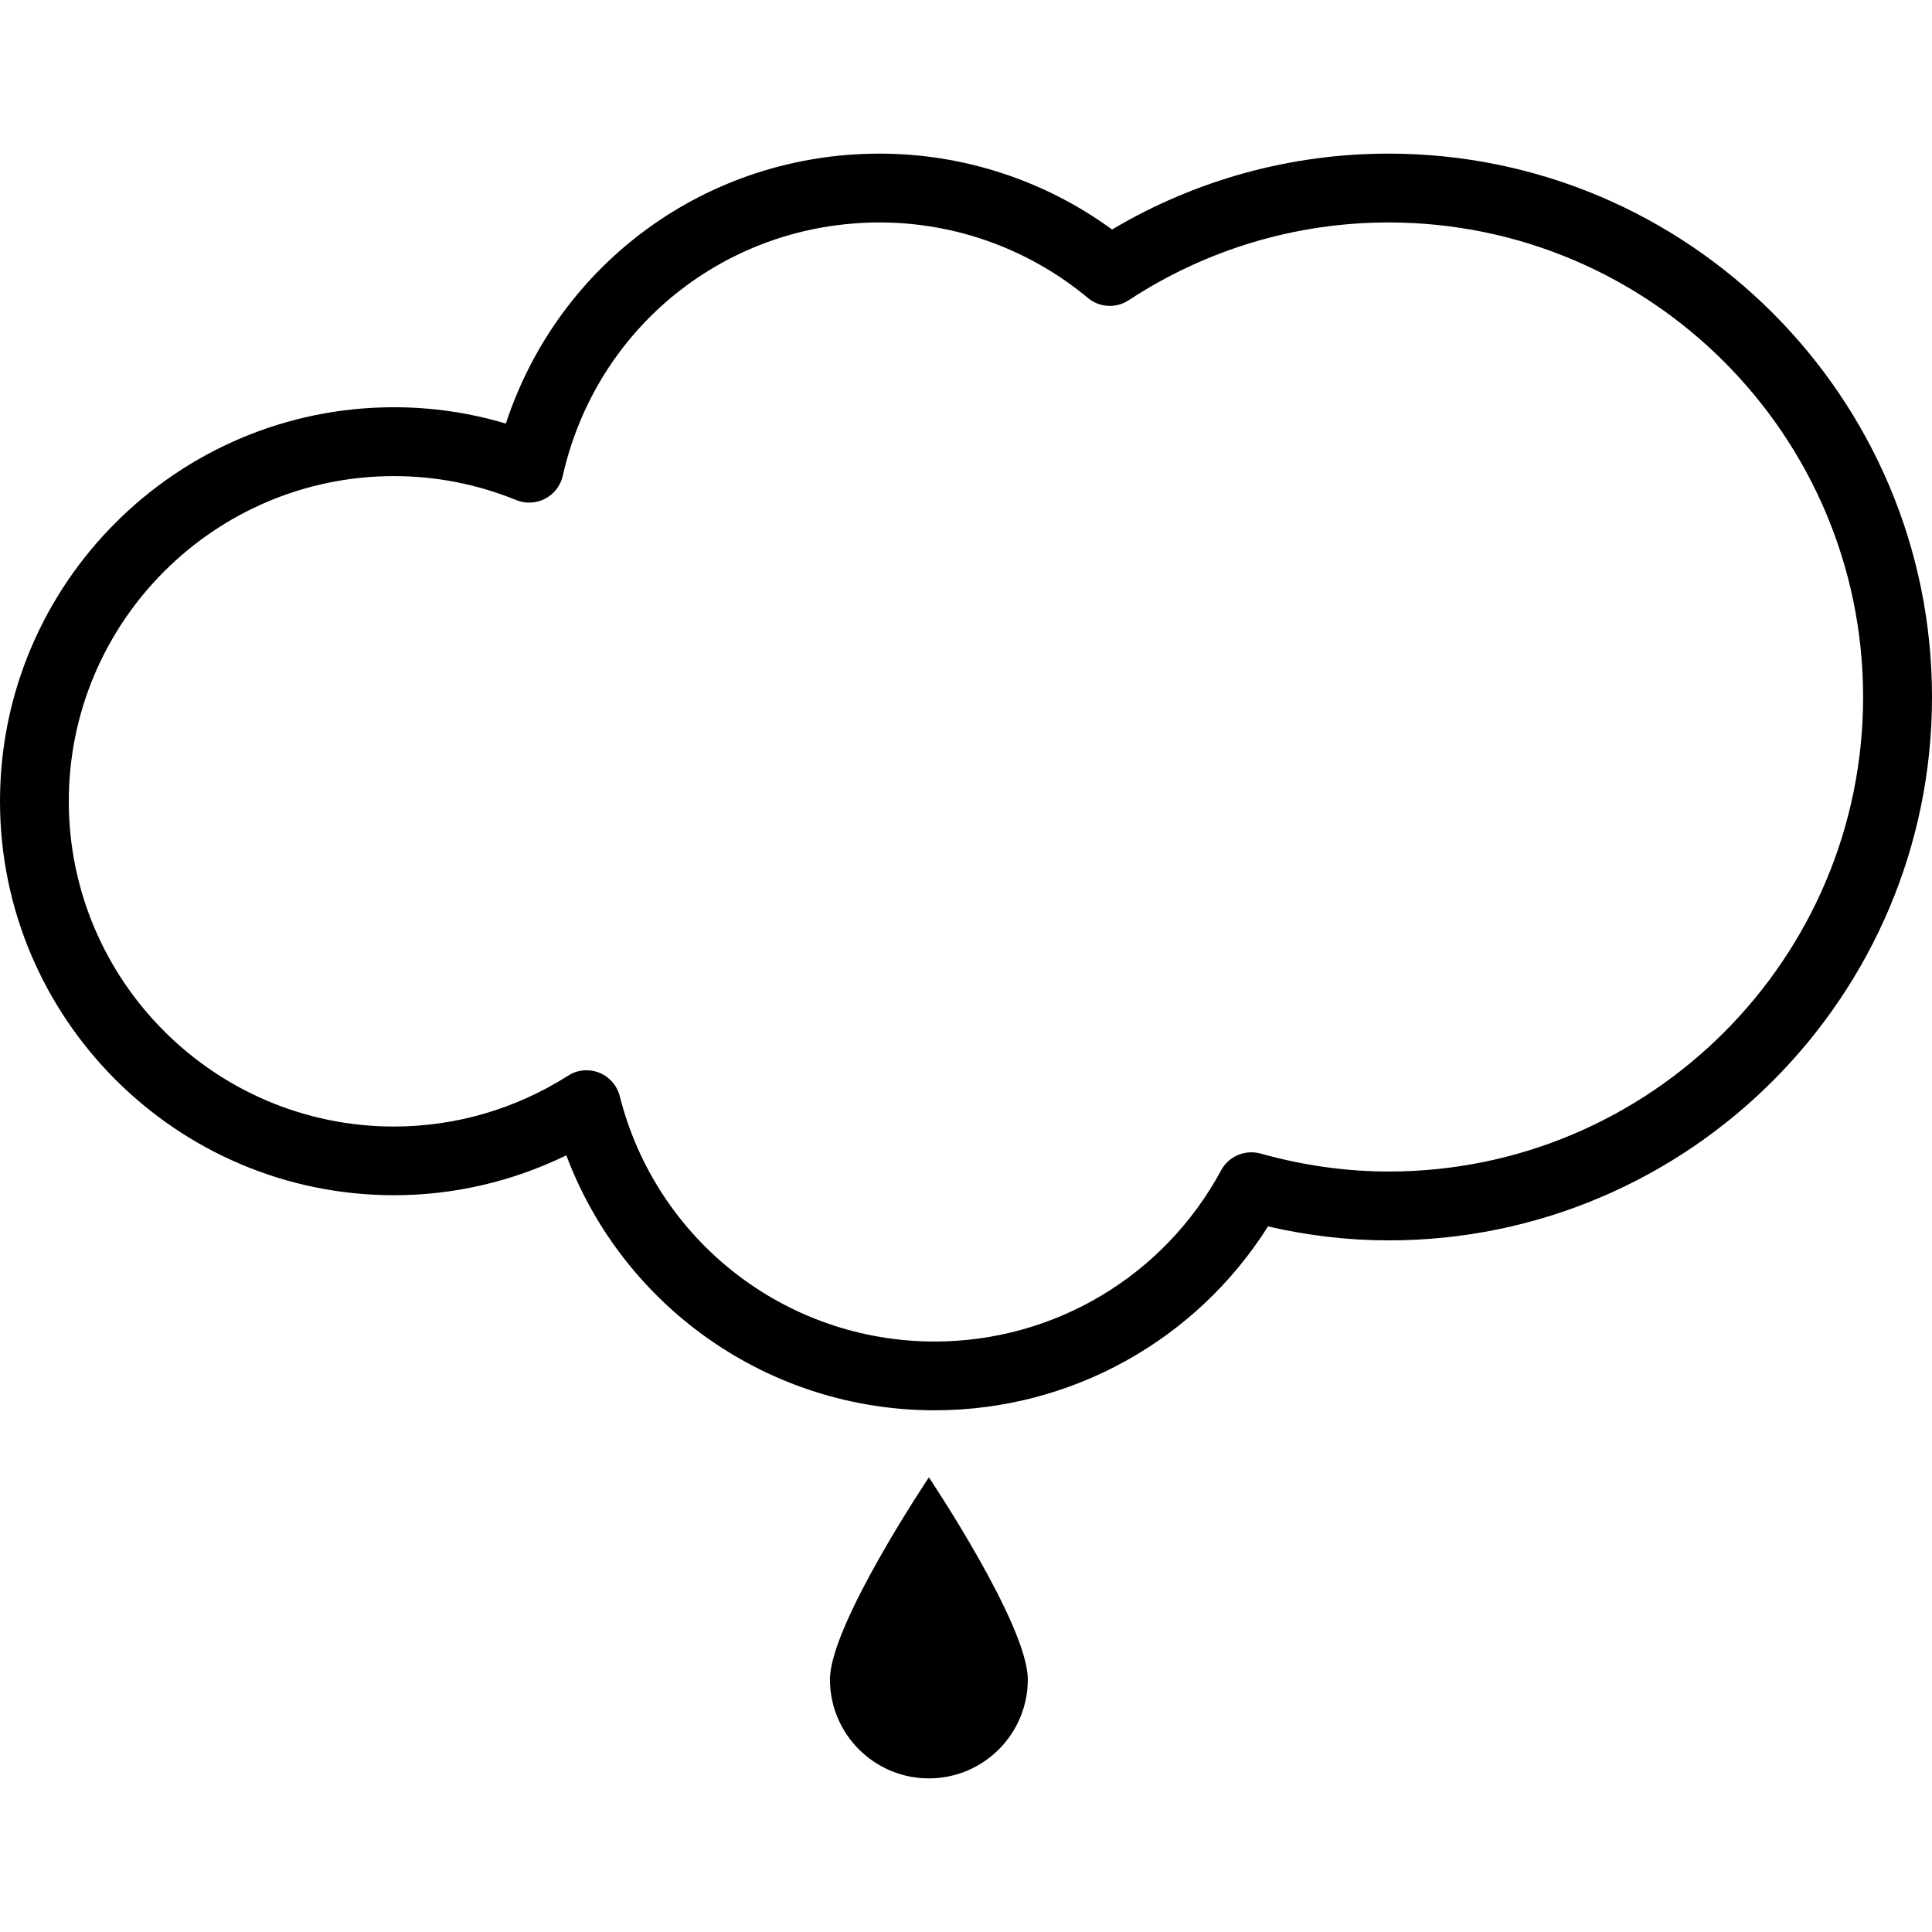 <?xml version="1.0" encoding="iso-8859-1"?>
<!-- Generator: Adobe Illustrator 16.0.0, SVG Export Plug-In . SVG Version: 6.00 Build 0)  -->
<!DOCTYPE svg PUBLIC "-//W3C//DTD SVG 1.1//EN" "http://www.w3.org/Graphics/SVG/1.1/DTD/svg11.dtd">
<svg version="1.1" id="Capa_1" xmlns="http://www.w3.org/2000/svg" xmlns:xlink="http://www.w3.org/1999/xlink" x="0px" y="0px"
	 width="65.962px" height="65.961px" viewBox="0 0 65.962 65.961" style="enable-background:new 0 0 65.962 65.961;"
	 xml:space="preserve">
<g>
	<path d="M28.336,57.34c0,1.864,1.513,3.377,3.378,3.377c1.864,0,3.377-1.513,3.377-3.377c0-1.865-3.377-6.9-3.377-6.9
		S28.336,55.473,28.336,57.34z M47.41,5.245c-3.336,0-6.582,0.893-9.442,2.591c-2.295-1.677-5.08-2.591-7.934-2.591
		c-5.885,0-10.961,3.73-12.763,9.217c-1.239-0.371-2.519-0.558-3.819-0.558C6.034,13.904,0,19.939,0,27.356
		c0,7.418,6.034,13.451,13.452,13.451c2.045,0,4.052-0.469,5.883-1.362c1.951,5.192,6.927,8.705,12.576,8.705
		c4.645,0,8.924-2.384,11.381-6.278c1.372,0.317,2.754,0.477,4.118,0.477c10.229,0,18.552-8.321,18.552-18.551
		S57.64,5.245,47.41,5.245z M47.412,39.998c-1.445,0-2.916-0.206-4.369-0.612c-0.532-0.149-1.092,0.09-1.352,0.571
		c-1.943,3.605-5.69,5.845-9.781,5.845c-5.081,0-9.501-3.441-10.749-8.373c-0.093-0.367-0.354-0.664-0.704-0.806
		c-0.141-0.055-0.289-0.082-0.435-0.082c-0.22,0-0.44,0.062-0.629,0.187c-1.787,1.135-3.84,1.734-5.941,1.734
		c-6.123,0-11.103-4.98-11.103-11.104s4.981-11.103,11.103-11.103c1.433,0,2.837,0.276,4.174,0.818
		c0.318,0.131,0.679,0.114,0.986-0.046c0.306-0.16,0.526-0.446,0.602-0.782c1.15-5.093,5.599-8.65,10.82-8.65
		c2.591,0,5.116,0.915,7.106,2.576c0.396,0.331,0.965,0.364,1.396,0.079c2.646-1.737,5.716-2.655,8.873-2.655
		c8.934,0,16.201,7.269,16.201,16.202S56.346,39.998,47.412,39.998z"/>
</g>
<g>
</g>
<g>
</g>
<g>
</g>
<g>
</g>
<g>
</g>
<g>
</g>
<g>
</g>
<g>
</g>
<g>
</g>
<g>
</g>
<g>
</g>
<g>
</g>
<g>
</g>
<g>
</g>
<g>
</g>
</svg>
